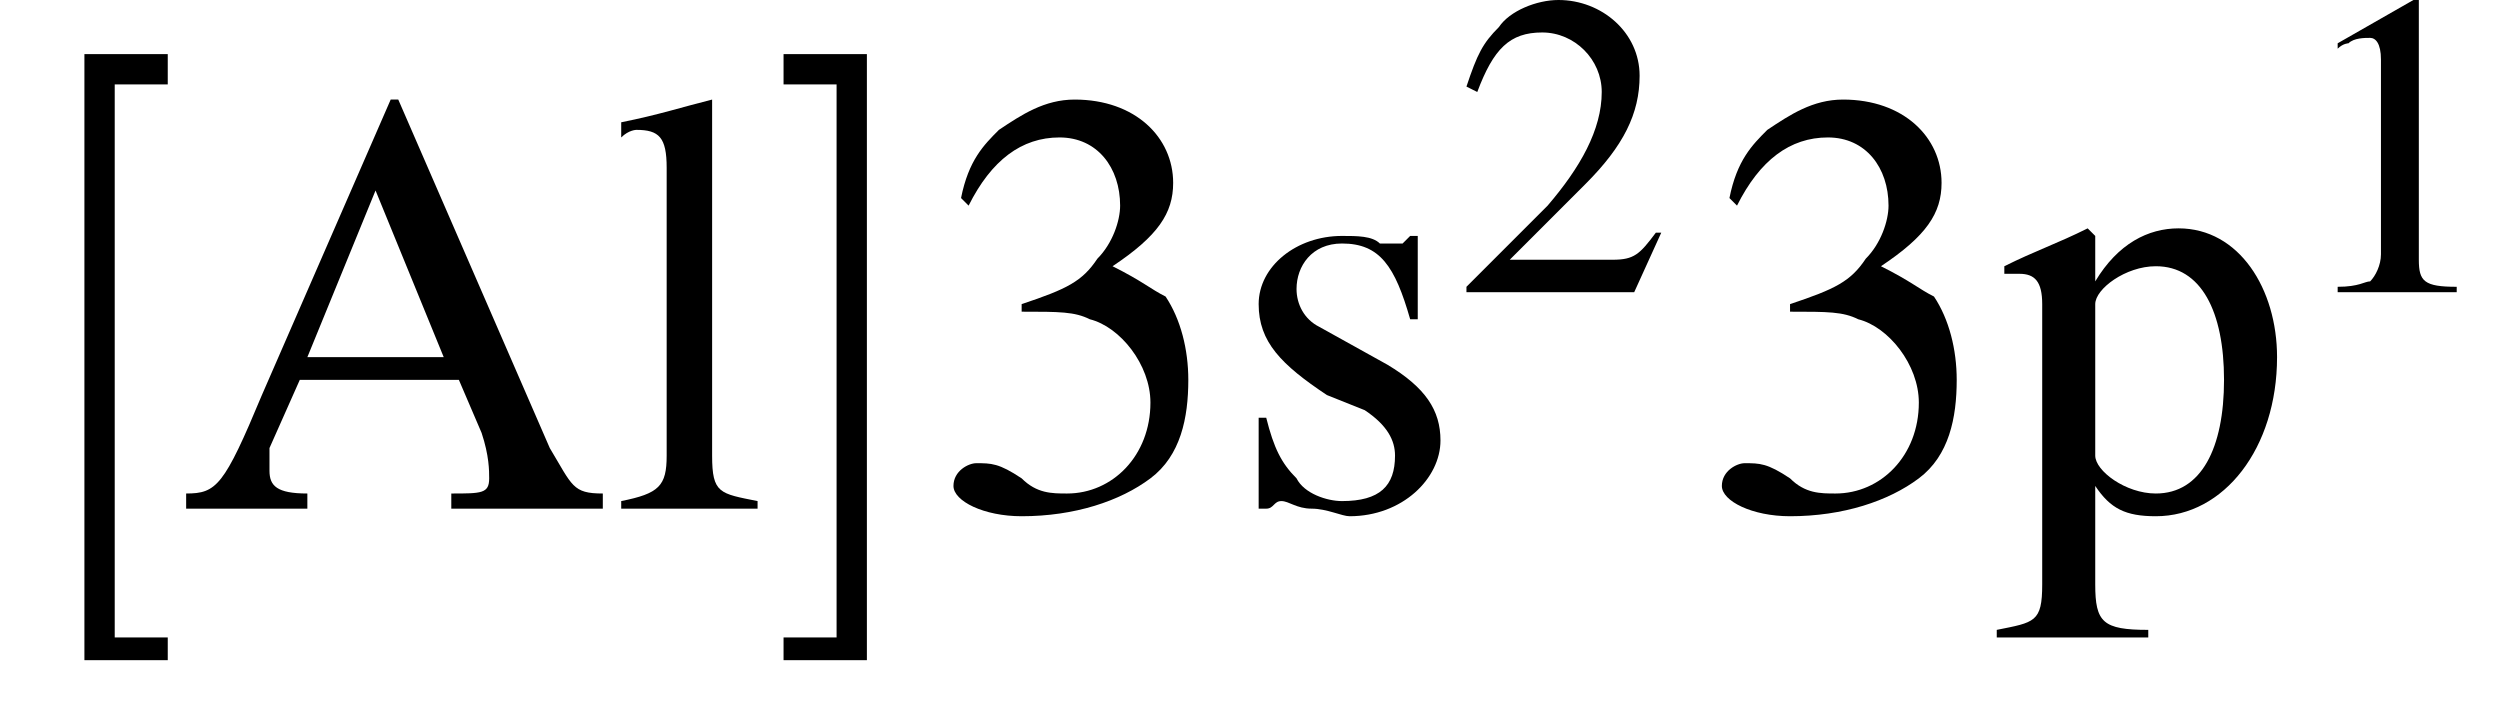 <?xml version='1.0' encoding='UTF-8'?>
<!---3.6-->
<svg version='1.1' xmlns='http://www.w3.org/2000/svg' xmlns:xlink='http://www.w3.org/1999/xlink' width='46.2pt' height='13.1pt' viewBox='23.9 1.6 46.2 13.1'>
<defs>
<path id='g2-49' d='M2.3-5.4L.9-4.6V-4.5C1-4.6 1.1-4.6 1.1-4.6C1.2-4.7 1.4-4.7 1.5-4.7C1.6-4.7 1.7-4.6 1.7-4.3V-.7C1.7-.5 1.6-.3 1.5-.2C1.4-.2 1.3-.1 .9-.1V0H3.1V-.1C2.5-.1 2.4-.2 2.4-.6V-5.4L2.3-5.4Z'/>
<path id='g2-50' d='M3.8-1.1L3.7-1.1C3.4-.7 3.3-.6 2.9-.6H1L2.4-2C3.1-2.7 3.4-3.3 3.4-4C3.4-4.8 2.7-5.4 1.9-5.4C1.5-5.4 1-5.2 .8-4.9C.5-4.6 .4-4.4 .2-3.8L.4-3.7C.7-4.5 1-4.8 1.6-4.8C2.2-4.8 2.7-4.3 2.7-3.7C2.7-3 2.3-2.3 1.7-1.6L.2-.1V0H3.3L3.8-1.1Z'/>
<path id='g2-51' d='M1.2-2.6C1.7-2.6 1.9-2.6 2.1-2.5C2.5-2.4 2.9-1.9 2.9-1.4C2.9-.7 2.4-.2 1.8-.2C1.6-.2 1.4-.2 1.2-.4C.9-.6 .8-.6 .6-.6C.5-.6 .3-.5 .3-.3C.3-.1 .7 .1 1.2 .1C1.9 .1 2.5-.1 2.9-.4S3.4-1.2 3.4-1.7C3.4-2.1 3.3-2.5 3.1-2.8C2.9-2.9 2.8-3 2.4-3.2C3-3.6 3.2-3.9 3.2-4.3C3.2-4.9 2.7-5.4 1.9-5.4C1.5-5.4 1.2-5.2 .9-5C.7-4.8 .5-4.6 .4-4.1L.5-4C.8-4.6 1.2-4.9 1.7-4.9C2.2-4.9 2.5-4.5 2.5-4C2.5-3.8 2.4-3.5 2.2-3.3C2-3 1.8-2.9 1.2-2.7V-2.6Z'/>
<path id='g2-65' d='M5.6-.2C5.2-.2 5.2-.3 4.9-.8L2.9-5.4H2.8L1.1-1.5C.6-.3 .5-.2 .1-.2V0H1.7V-.2C1.3-.2 1.2-.3 1.2-.5C1.2-.6 1.2-.7 1.2-.8L1.6-1.7H3.7L4-1C4.1-.7 4.1-.5 4.1-.4C4.1-.2 4-.2 3.6-.2V0H5.6V-.2ZM1.7-2L2.6-4.2L3.5-2H1.7Z'/>
<path id='g2-108' d='M.2-4.9H.2C.3-5 .4-5 .4-5C.7-5 .8-4.9 .8-4.5V-.7C.8-.3 .7-.2 .2-.1V0H2V-.1C1.5-.2 1.4-.2 1.4-.7V-5.4L1.4-5.4C1-5.3 .7-5.2 .2-5.1V-4.9Z'/>
<path id='g2-112' d='M.1-3.1C.1-3.1 .2-3.1 .3-3.1C.5-3.1 .6-3 .6-2.7V1C.6 1.5 .5 1.5 0 1.6V1.7H2V1.6C1.4 1.6 1.3 1.5 1.3 1V-.3C1.5 0 1.7 .1 2.1 .1C3 .1 3.7-.8 3.7-2C3.7-2.9 3.2-3.7 2.4-3.7C2-3.7 1.6-3.5 1.3-3V-3.6L1.2-3.7C.8-3.5 .5-3.4 .1-3.2V-3.1ZM1.3-2.7C1.3-2.9 1.7-3.2 2.1-3.2C2.7-3.2 3-2.6 3-1.7C3-.8 2.7-.2 2.1-.2C1.7-.2 1.3-.5 1.3-.7V-2.7Z'/>
<path id='g2-115' d='M2.5-2.5L2.5-3.6H2.4L2.4-3.6C2.3-3.5 2.3-3.5 2.3-3.5C2.2-3.5 2.1-3.5 2-3.5C1.9-3.6 1.7-3.6 1.5-3.6C.9-3.6 .4-3.2 .4-2.7C.4-2.2 .7-1.9 1.3-1.5L1.8-1.3C2.1-1.1 2.2-.9 2.2-.7C2.2-.3 2-.1 1.5-.1C1.3-.1 1-.2 .9-.4C.7-.6 .6-.8 .5-1.2H.4V0H.5C.6 0 .6-.1 .7-.1C.8-.1 .9 0 1.1 0C1.3 0 1.5 .1 1.6 .1C2.3 .1 2.8-.4 2.8-.9C2.8-1.3 2.6-1.6 2.1-1.9L1.2-2.4C1-2.5 .9-2.7 .9-2.9C.9-3.2 1.1-3.5 1.5-3.5C2-3.5 2.2-3.2 2.4-2.5H2.5Z'/>
<use id='g7-91' xlink:href='#g3-91' transform='scale(1.4)'/>
<use id='g7-93' xlink:href='#g3-93' transform='scale(1.4)'/>
<path id='g3-91' d='M2 2V1.7H1.3V-5.6H2V-6H.9V2H2Z'/>
<path id='g3-93' d='M1.3-6H.2V-5.6H.9V1.7H.2V2H1.3V-6Z'/>
<use id='g6-51' xlink:href='#g2-51' transform='scale(1.4)'/>
<use id='g6-65' xlink:href='#g2-65' transform='scale(1.4)'/>
<use id='g6-108' xlink:href='#g2-108' transform='scale(1.4)'/>
<use id='g6-112' xlink:href='#g2-112' transform='scale(1.4)'/>
<use id='g6-115' xlink:href='#g2-115' transform='scale(1.4)'/>
<path id='g8-45' d='M.1-2.7V-2.1H3V-2.7H.1Z'/>
</defs>
<g id='page1'>

<use x='24.2' y='11' xlink:href='#g7-91'/>
<use x='27.2' y='11' xlink:href='#g6-65'/>
<use x='35.1' y='11' xlink:href='#g6-108'/>
<use x='38.1' y='11' xlink:href='#g7-93'/>
<use x='41.1' y='11' xlink:href='#g6-51'/>
<use x='46.6' y='11' xlink:href='#g6-115'/>
<use x='50.8' y='7' xlink:href='#g2-50'/>
<use x='55.3' y='11' xlink:href='#g6-51'/>
<use x='60.8' y='11' xlink:href='#g6-112'/>
<use x='66.2' y='7' xlink:href='#g2-49'/>
</g>
</svg>